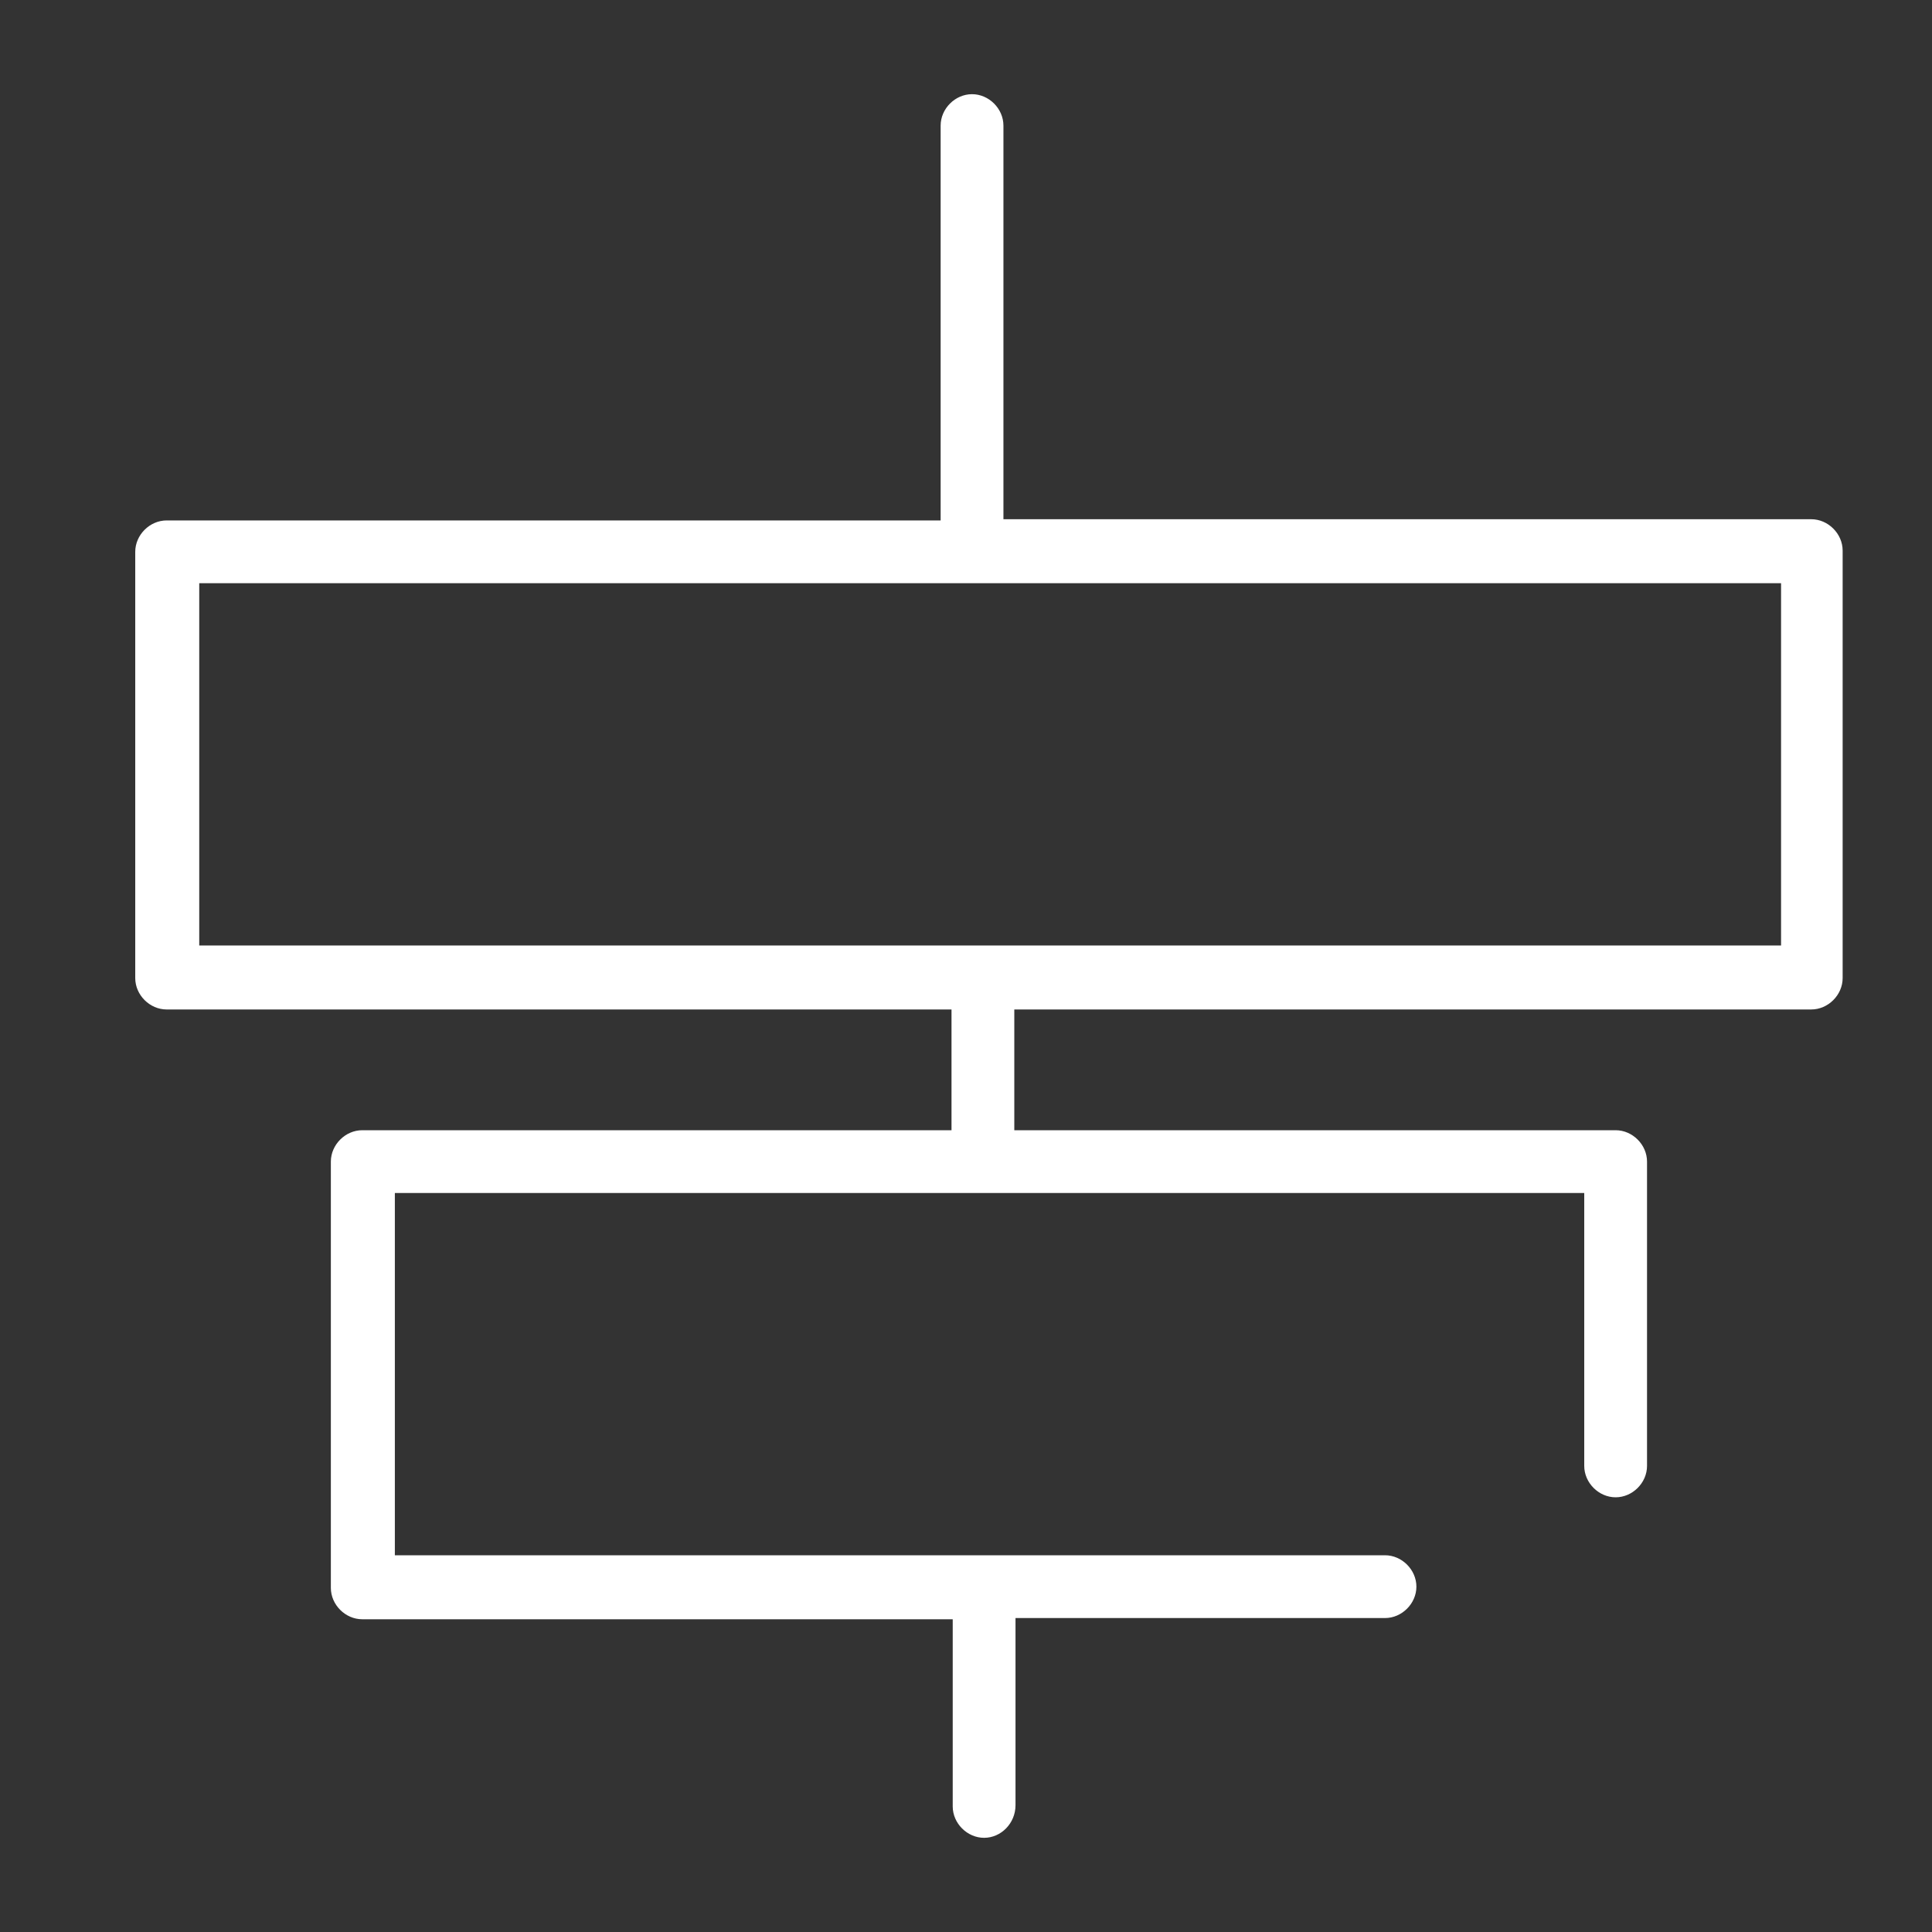 <?xml version="1.0" encoding="utf-8"?>
<!-- Generator: Adobe Illustrator 26.5.0, SVG Export Plug-In . SVG Version: 6.00 Build 0)  -->
<svg version="1.1" id="Layer_1" xmlns="http://www.w3.org/2000/svg" xmlns:xlink="http://www.w3.org/1999/xlink" x="0px" y="0px"
	 viewBox="0 0 16 16" style="enable-background:new 0 0 16 16;" xml:space="preserve">
<rect x="0" y="0" width="16" height="16" fill="#333333" stroke="none"/>
<style type="text/css">
	.st0{display:none;fill:#231F20;}
	.st1{fill:#FFFFFF;}
	.st2{fill:#2B2B2D;}
</style>
<g>
	<g>
		<path class="st1" d="M1.39,8.29h6.57v1.14H3c-0.11,0-0.19,0.09-0.19,0.19v3.53c0,0.11,0.09,0.19,0.19,0.19h4.95v1.62
			c0,0.11,0.09,0.19,0.19,0.19c0.11,0,0.19-0.09,0.19-0.19v-1.62h3.12c0.11,0,0.19-0.09,0.19-0.19c0-0.11-0.09-0.19-0.19-0.19H8.15
			H3.2V9.81h4.95h5.05v2.33c0,0.11,0.09,0.19,0.19,0.19c0.11,0,0.19-0.09,0.19-0.19V9.62c0-0.11-0.09-0.19-0.19-0.19H8.34V8.29h6.67
			c0.11,0,0.19-0.09,0.19-0.19V4.57c0-0.11-0.09-0.19-0.19-0.19H8.25V1.04c0-0.11-0.09-0.19-0.19-0.19c-0.11,0-0.19,0.09-0.19,0.19
			v3.33H1.39c-0.11,0-0.19,0.09-0.19,0.19V8.1C1.19,8.2,1.28,8.29,1.39,8.29z M1.58,4.76h13.24V7.9H8.15H1.58V4.76z"/>
		<path class="st1" d="M8.15,15.22c-0.14,0-0.26-0.12-0.26-0.26v-1.55H3c-0.14,0-0.26-0.12-0.26-0.26V9.62
			c0-0.14,0.12-0.26,0.26-0.26h4.88v-1h-6.5c-0.14,0-0.26-0.12-0.26-0.26V4.57c0-0.14,0.12-0.26,0.26-0.26h6.41V1.04
			c0-0.14,0.12-0.26,0.26-0.26c0.14,0,0.26,0.12,0.26,0.26v3.26h6.69c0.14,0,0.26,0.12,0.26,0.26V8.1c0,0.14-0.12,0.26-0.26,0.26
			h-6.6v1h4.98c0.14,0,0.26,0.12,0.26,0.26v2.52c0,0.14-0.12,0.26-0.26,0.26c-0.14,0-0.26-0.12-0.26-0.26V9.88H3.27v3h8.2
			c0.14,0,0.26,0.12,0.26,0.26c0,0.14-0.12,0.26-0.26,0.26H8.41v1.55C8.41,15.1,8.29,15.22,8.15,15.22z M3,9.5
			c-0.07,0-0.12,0.05-0.12,0.12v3.53c0,0.07,0.05,0.12,0.12,0.12h4.95c0.04,0,0.07,0.03,0.07,0.07v1.62c0,0.07,0.05,0.12,0.12,0.12
			c0.07,0,0.12-0.05,0.12-0.12v-1.62c0-0.04,0.03-0.07,0.07-0.07h3.12c0.07,0,0.12-0.05,0.12-0.12c0-0.07-0.05-0.12-0.12-0.12H3.2
			c-0.04,0-0.07-0.03-0.07-0.07V9.81c0-0.04,0.03-0.07,0.07-0.07h10c0.04,0,0.07,0.03,0.07,0.07v2.33c0,0.07,0.05,0.12,0.12,0.12
			c0.07,0,0.12-0.05,0.12-0.12V9.62c0-0.07-0.05-0.12-0.12-0.12H8.34c-0.04,0-0.07-0.03-0.07-0.07V8.29c0-0.04,0.03-0.07,0.07-0.07
			h6.67c0.07,0,0.12-0.05,0.12-0.12V4.57c0-0.07-0.05-0.12-0.12-0.12H8.25c-0.04,0-0.07-0.03-0.07-0.07V1.04
			c0-0.07-0.05-0.12-0.12-0.12c-0.07,0-0.12,0.05-0.12,0.12v3.33c0,0.04-0.03,0.07-0.07,0.07H1.39c-0.07,0-0.12,0.05-0.12,0.12V8.1
			c0,0.07,0.05,0.12,0.12,0.12h6.57c0.04,0,0.07,0.03,0.07,0.07v1.14C8.03,9.47,8,9.5,7.96,9.5H3z M14.82,7.98H1.58
			C1.54,7.98,1.5,7.94,1.5,7.9V4.76c0-0.04,0.03-0.07,0.07-0.07h13.24c0.04,0,0.07,0.03,0.07,0.07V7.9
			C14.89,7.94,14.86,7.98,14.82,7.98z M1.65,7.83h13.1v-3H1.65V7.83z"/>
	</g>
</g>
</svg>
